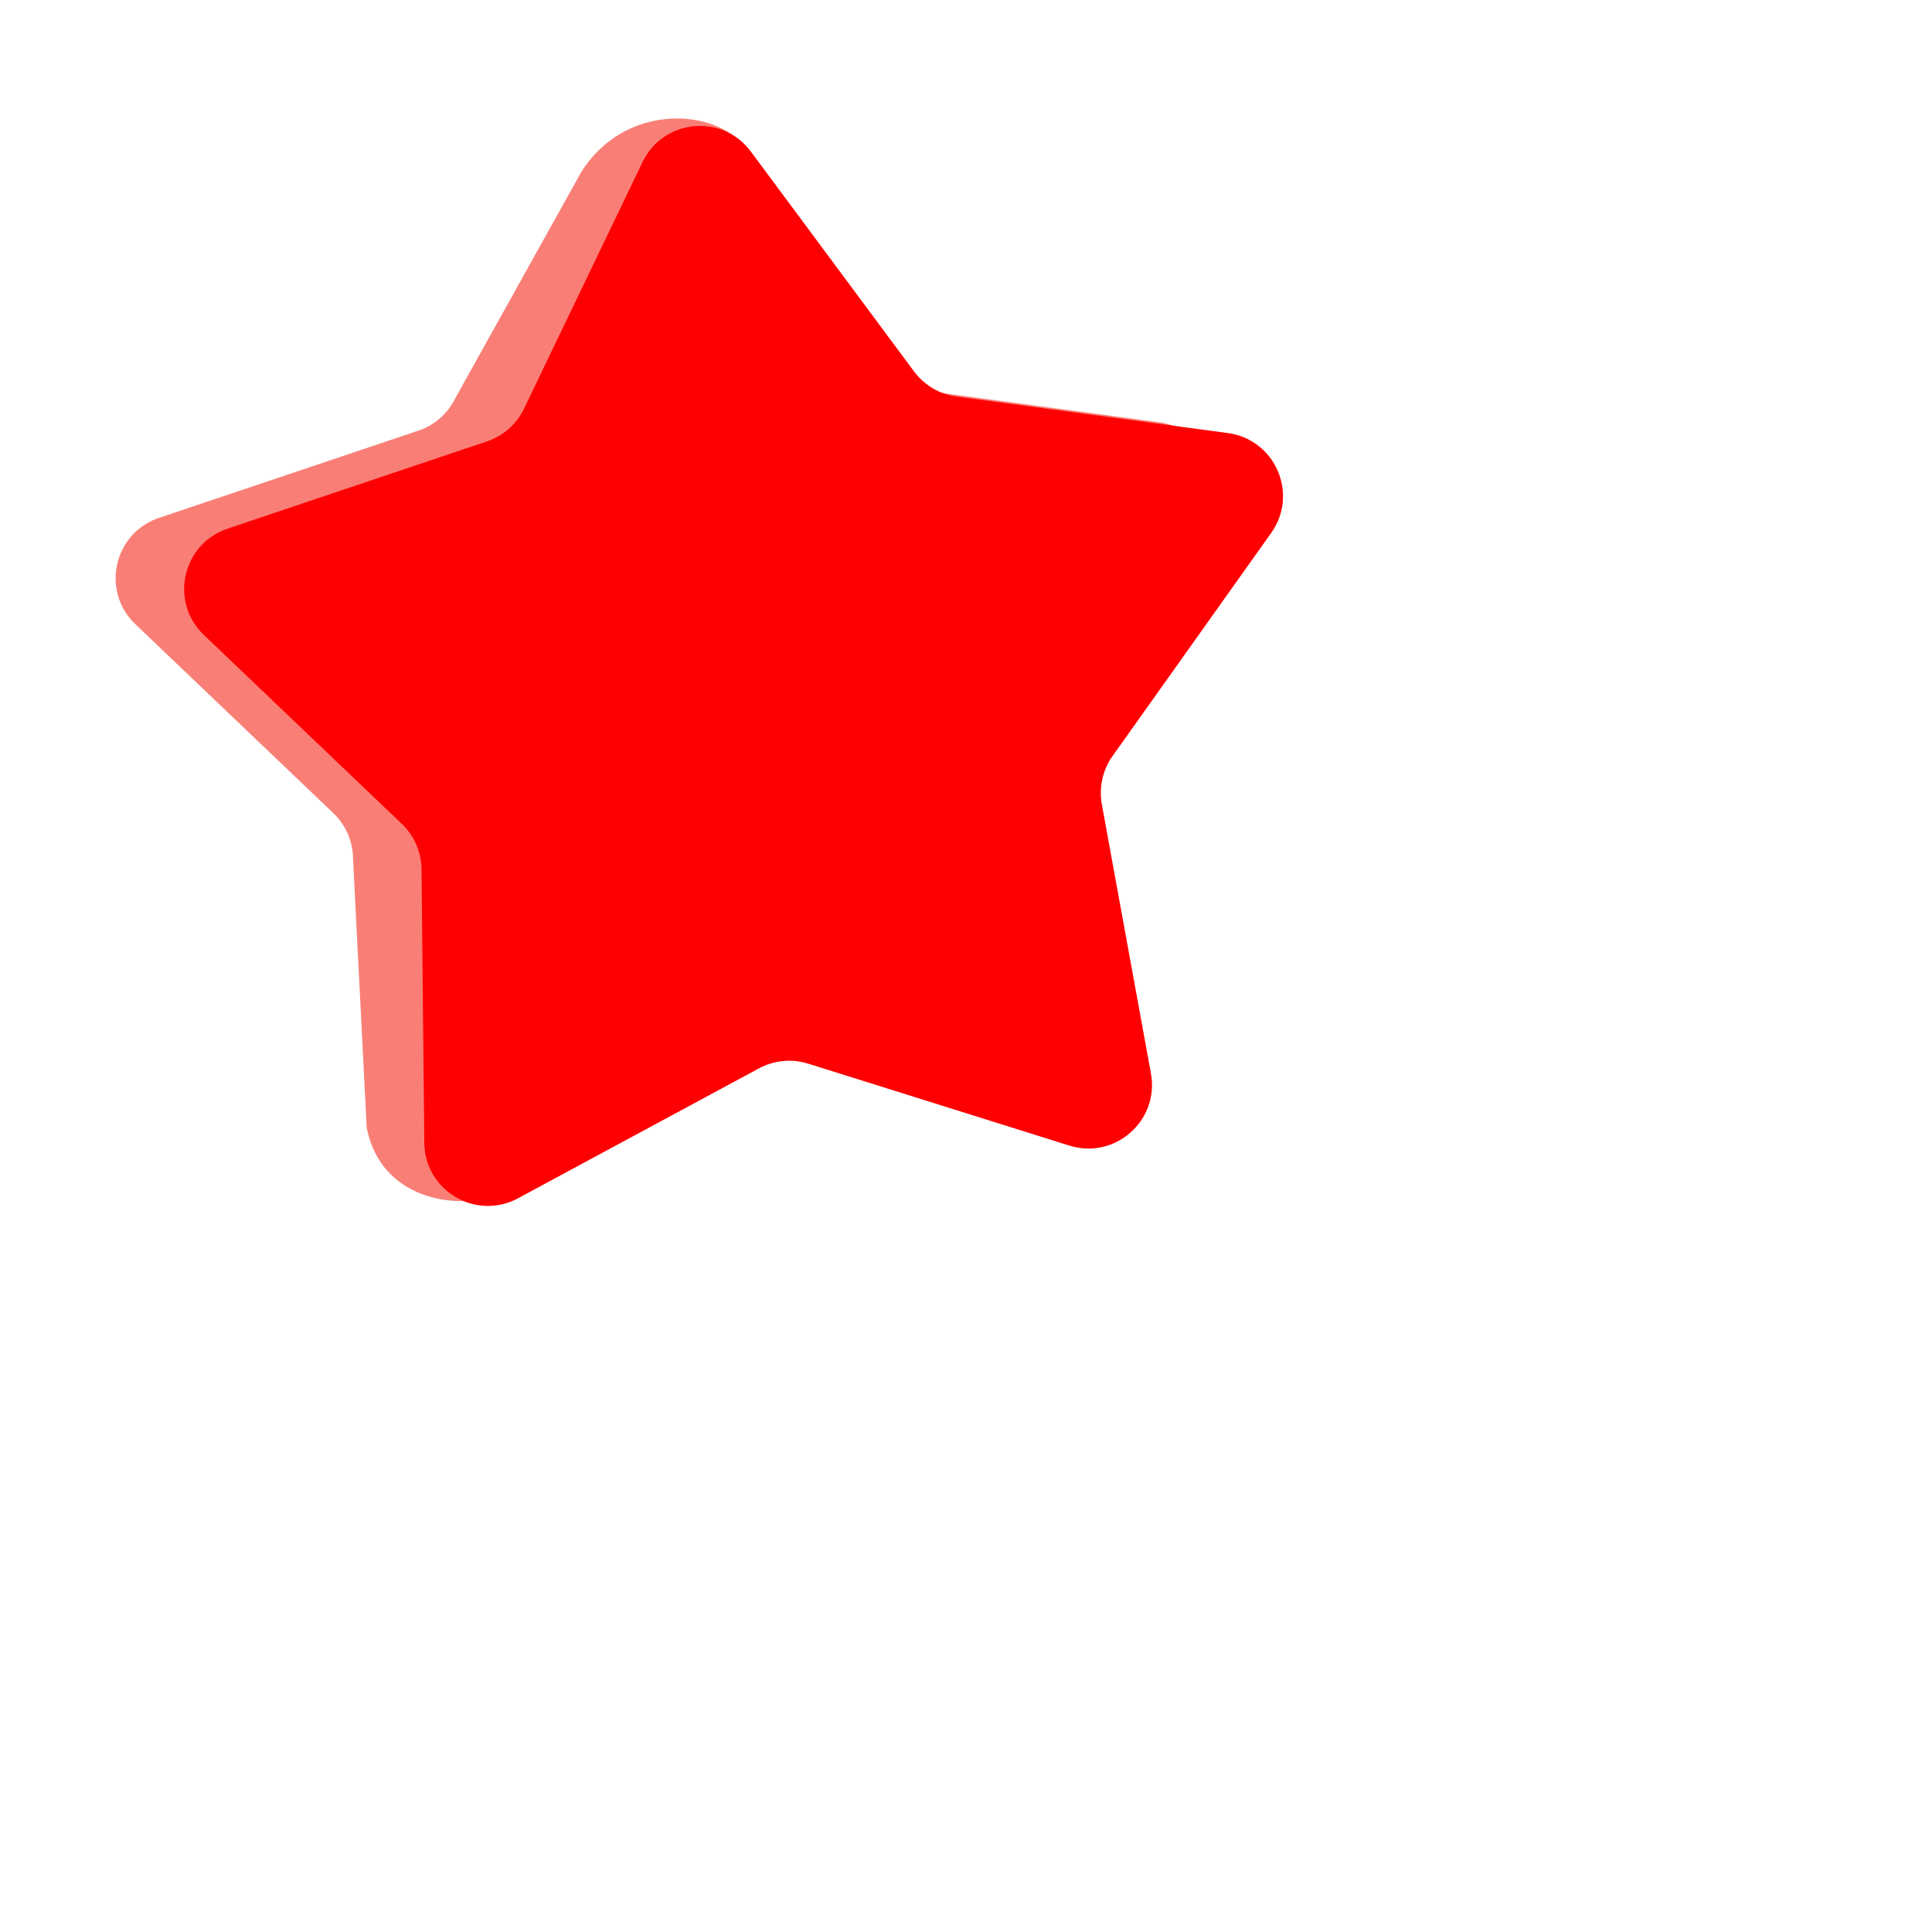 <?xml version="1.0" encoding="UTF-8"?> <svg xmlns="http://www.w3.org/2000/svg" width="40" height="40" viewBox="0 0 40 40" fill="none"><path d="M12.028 3.572C12.947 2.1 14.835 2.251 15.425 3.047L17.505 7.467C17.717 7.752 18.035 7.94 18.387 7.987L24.002 8.743C24.984 8.875 25.474 10.004 24.9 10.812L21.616 15.429C21.41 15.718 21.33 16.079 21.394 16.428L22.41 22.002C22.588 22.977 22.206 22.596 21.261 22.299L16.405 20C16.066 19.893 14.608 21.728 14.295 21.896L10.547 24.64C9.675 25.11 7.898 24.934 7.592 23.345L7.309 17.774C7.305 17.419 7.158 17.08 6.901 16.835L2.802 12.923C2.085 12.239 2.353 11.037 3.292 10.722L8.662 8.916C8.999 8.803 9.276 8.559 9.43 8.238L12.028 3.572Z" fill="#F97F76"></path><path d="M13.303 3.355C13.732 2.461 14.957 2.344 15.547 3.14L18.924 7.69C19.136 7.975 19.454 8.163 19.806 8.21L25.421 8.966C26.403 9.098 26.893 10.227 26.318 11.035L23.035 15.652C22.829 15.941 22.749 16.302 22.812 16.651L23.829 22.225C24.007 23.2 23.084 24.015 22.139 23.718L16.733 22.022C16.394 21.916 16.026 21.951 15.714 22.119L10.727 24.808C9.854 25.279 8.795 24.654 8.785 23.663L8.727 17.997C8.724 17.642 8.577 17.303 8.32 17.058L4.221 13.146C3.504 12.462 3.771 11.261 4.711 10.945L10.081 9.139C10.418 9.026 10.695 8.782 10.849 8.461L13.303 3.355Z" fill="#FF0002"></path></svg> 